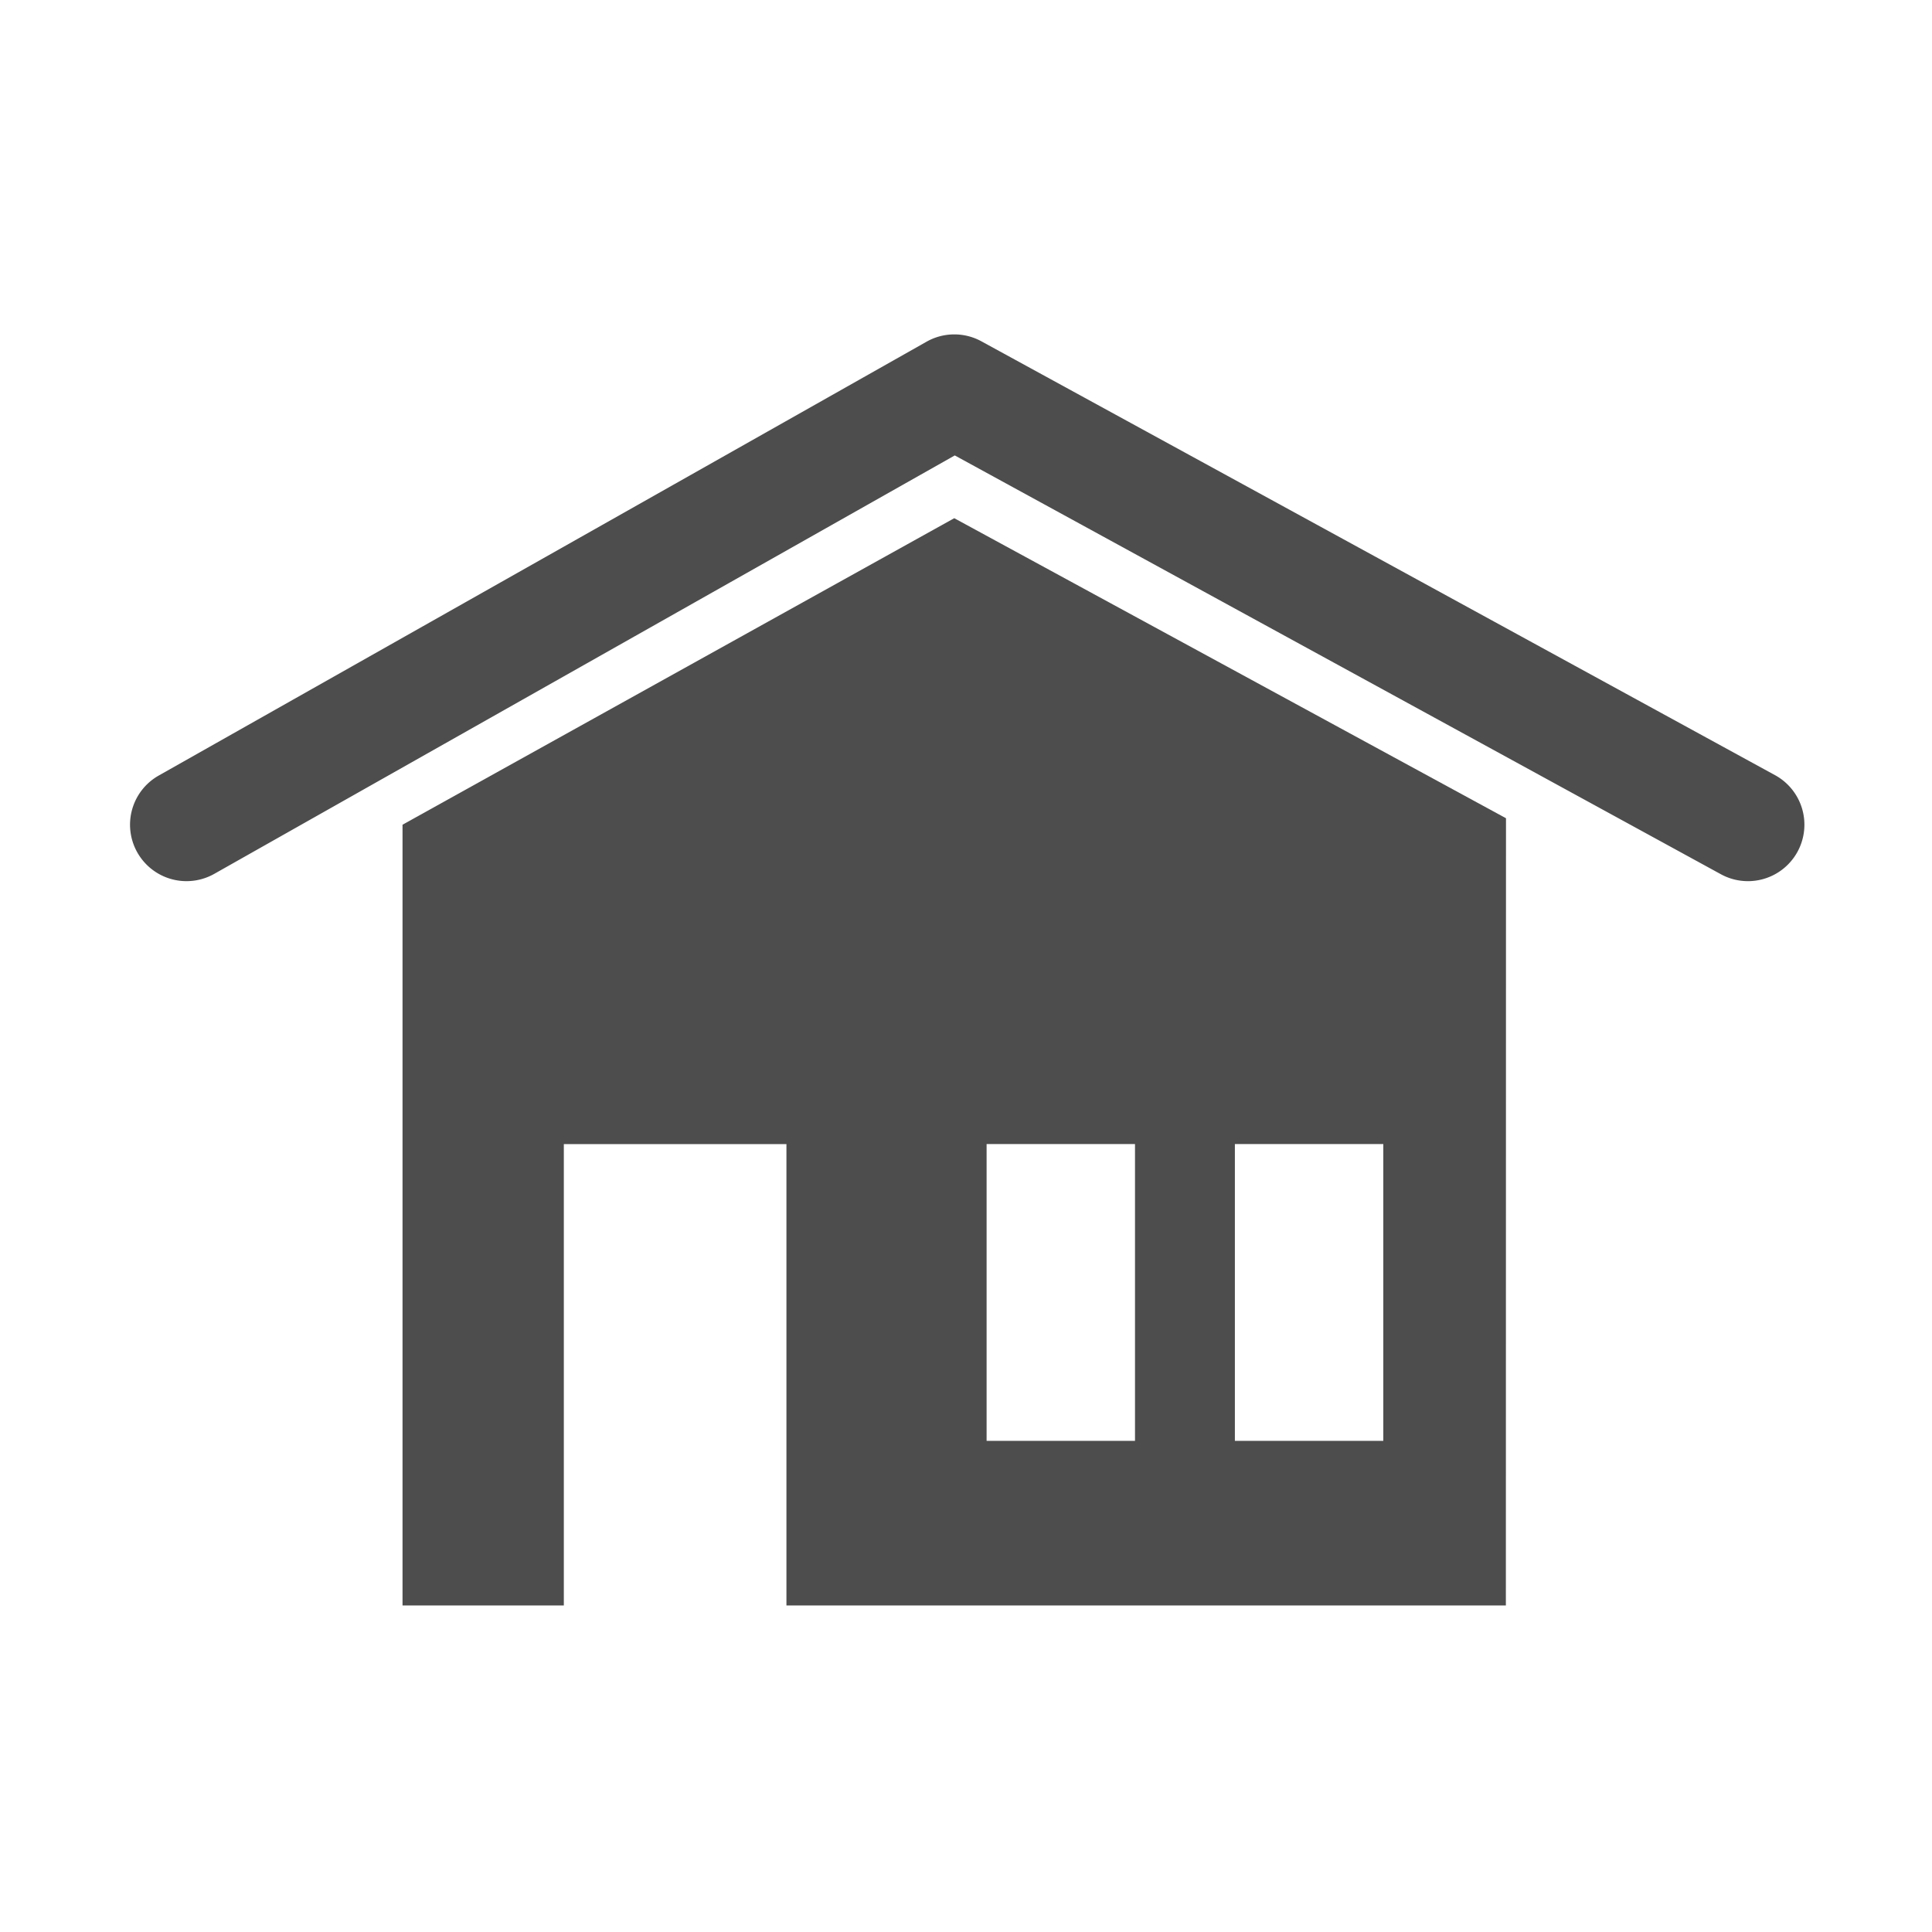 <svg xmlns="http://www.w3.org/2000/svg" width="104" height="104" viewBox="0 0 104 104">
  <g id="Group_633" data-name="Group 633" transform="translate(-427 -4286)">
    <rect id="Rectangle_615" data-name="Rectangle 615" width="104" height="104" transform="translate(427 4286)" fill="none"/>
    <g id="Group_635" data-name="Group 635" transform="translate(424 234)">
      <g id="Group_633-2" data-name="Group 633" transform="translate(10 4070)">
        <path id="Path_1031" data-name="Path 1031" d="M-397.685-859.732a3.023,3.023,0,0,1-1.455-.373l-41.239-22.544-39.862,22.524a3.04,3.04,0,0,1-4.141-1.151,3.039,3.039,0,0,1,1.151-4.141l41.332-23.354a3.041,3.041,0,0,1,2.953-.021l42.721,23.354a3.039,3.039,0,0,1,1.209,4.125A3.039,3.039,0,0,1-397.685-859.732Z" transform="translate(484.775 889.165)" fill="#4e4d4e"/>
      </g>
      <g id="Group_634" data-name="Group 634" transform="translate(24.675 4079.895)">
        <path id="Path_1032" data-name="Path 1032" d="M-391.581-850.223l-29.7-16.151-29.7,16.5v42.027h8.683v-24.834h11.983v24.834h38.727Zm-19.971,33.517h-7.988v-15.977h7.988Zm13.366,0h-7.989v-15.977h7.989Z" transform="translate(450.974 866.374)" fill="#4e4d4e"/>
      </g>
    </g>
  </g>
</svg>
